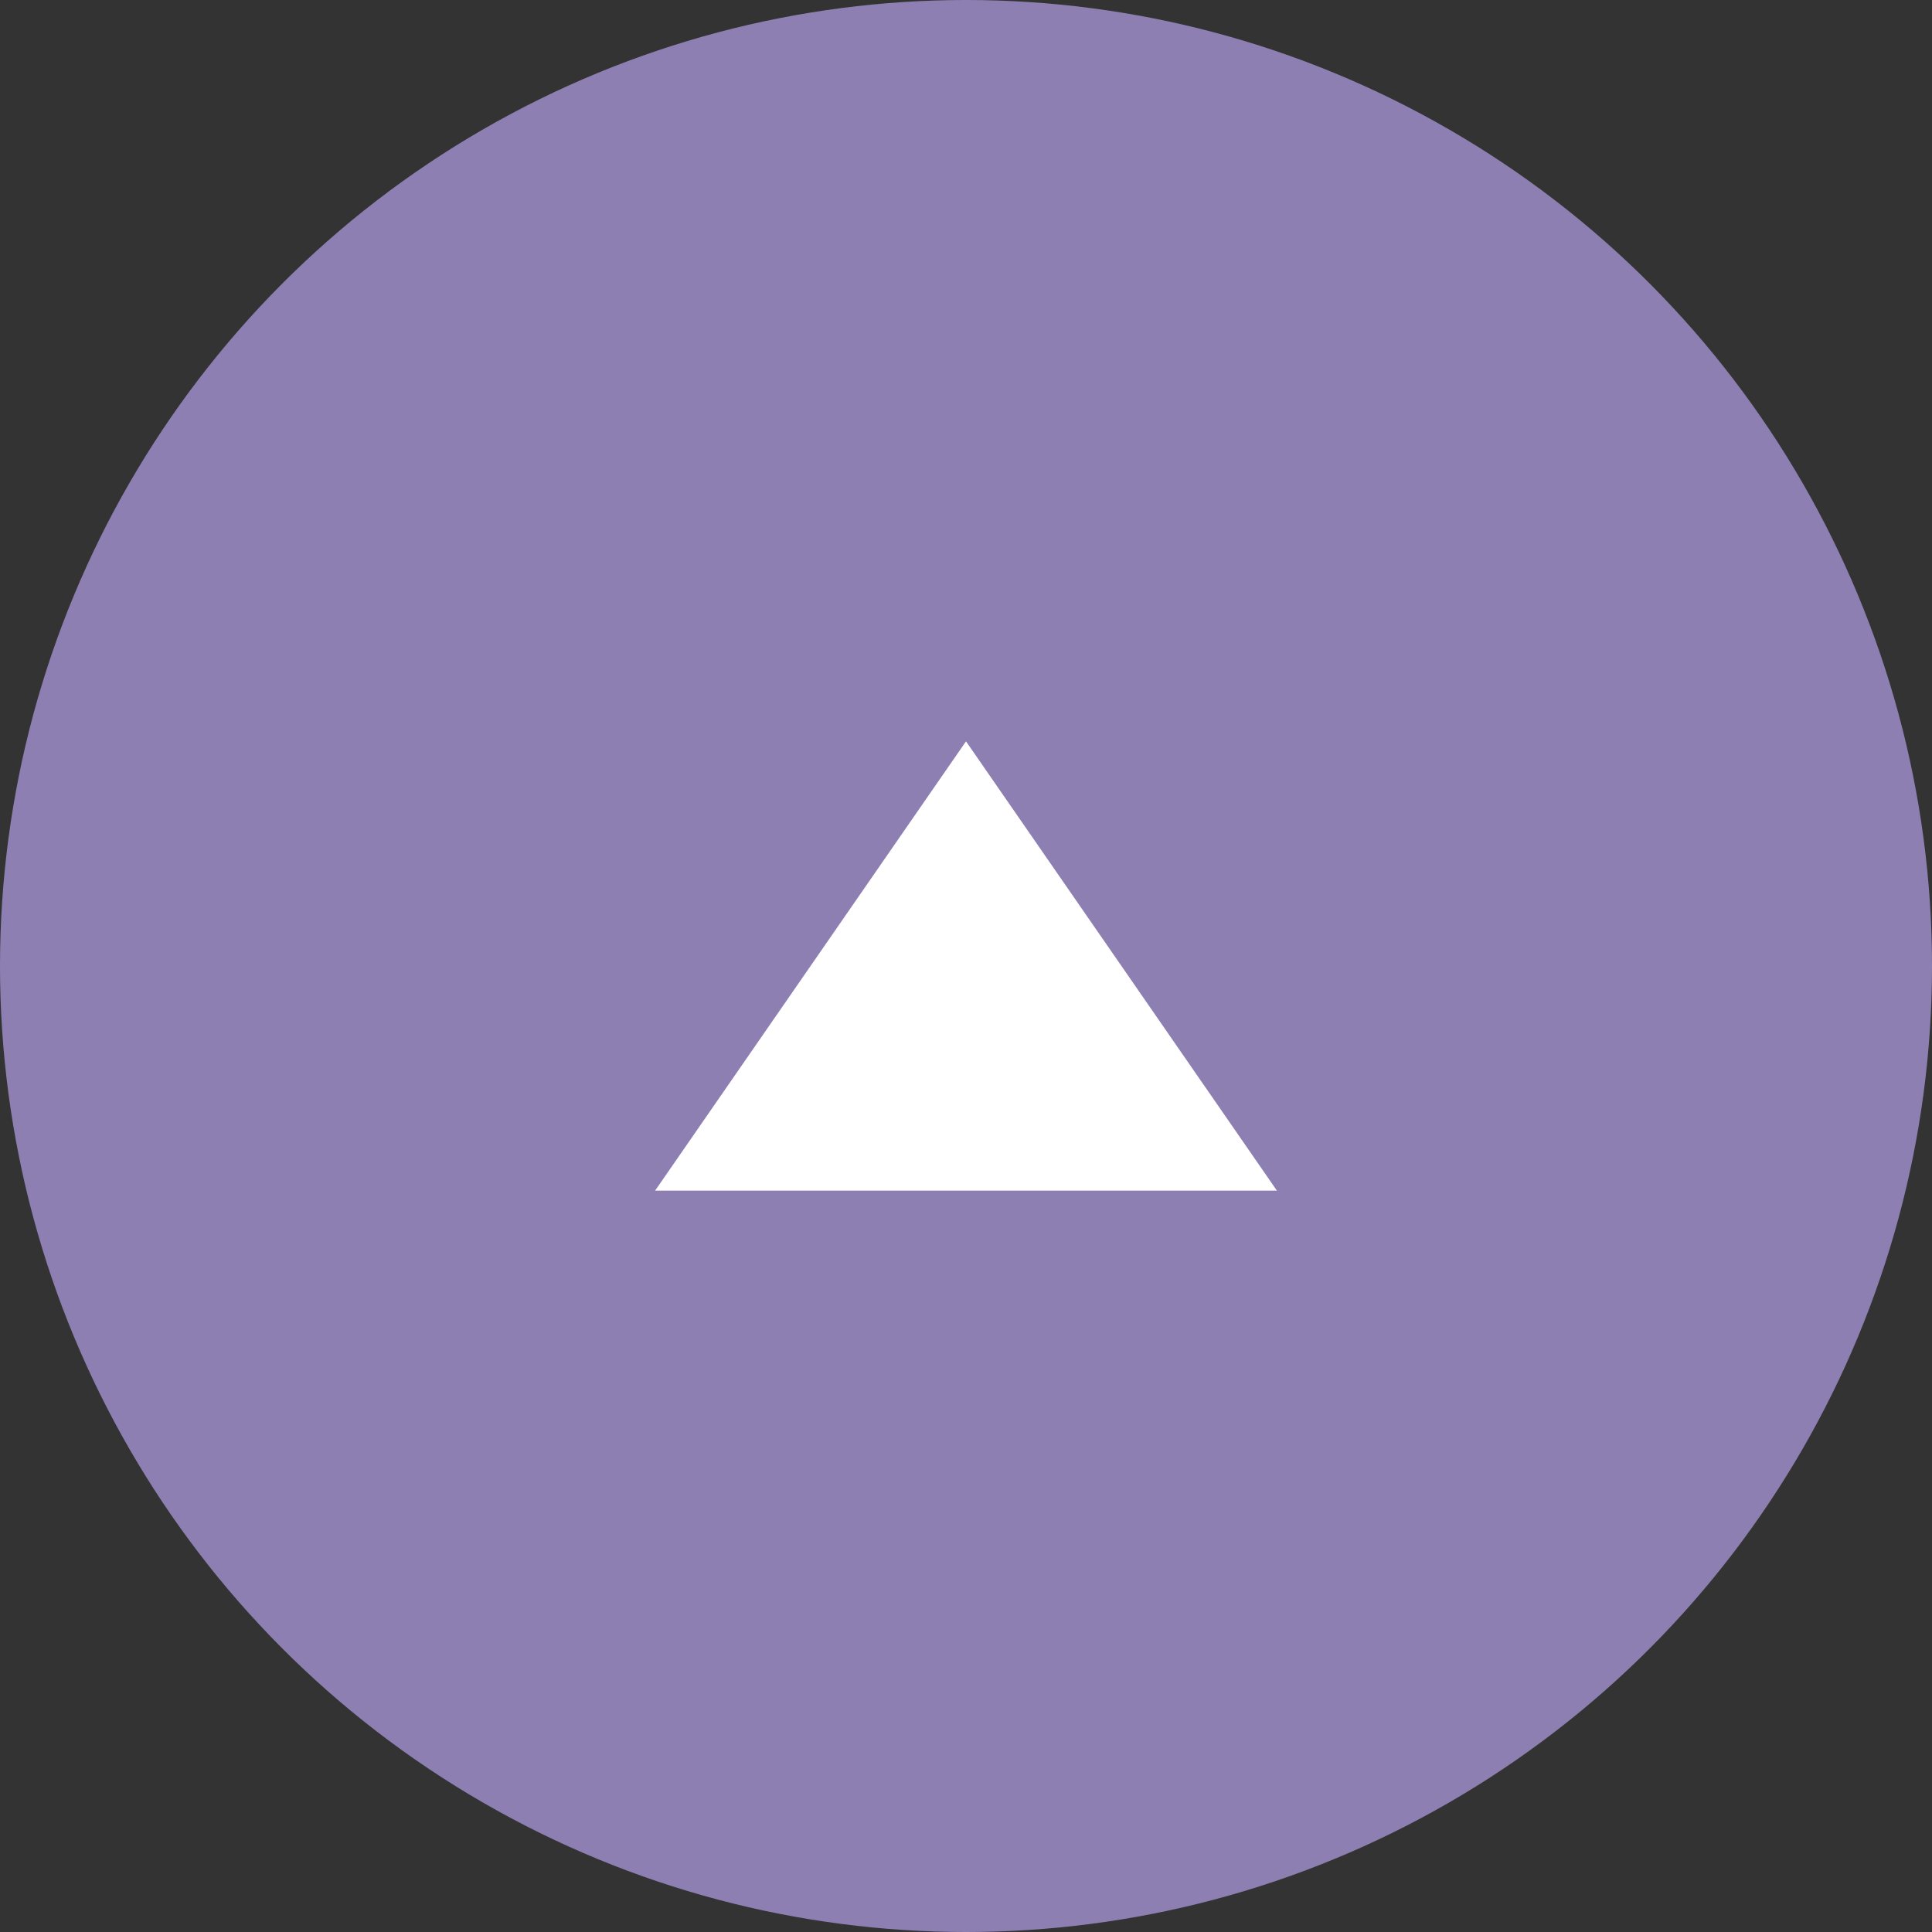 <?xml version="1.0" encoding="UTF-8"?><svg id="_レイヤー_2" xmlns="http://www.w3.org/2000/svg" viewBox="0 0 43 43"><rect x="0" y="0" width="43" height="43" fill="#333333" stroke="none"/><defs><style>.cls-1{fill:#8e7fb2;}.cls-1,.cls-2{stroke-width:0px;}.cls-2{fill:#fff;}</style></defs><g id="_レイヤー_1-2"><circle class="cls-1" cx="21.5" cy="21.5" r="21.5"/><polygon class="cls-2" points="14.58 26.5 21.5 16.5 28.42 26.5 14.58 26.5"/></g></svg>